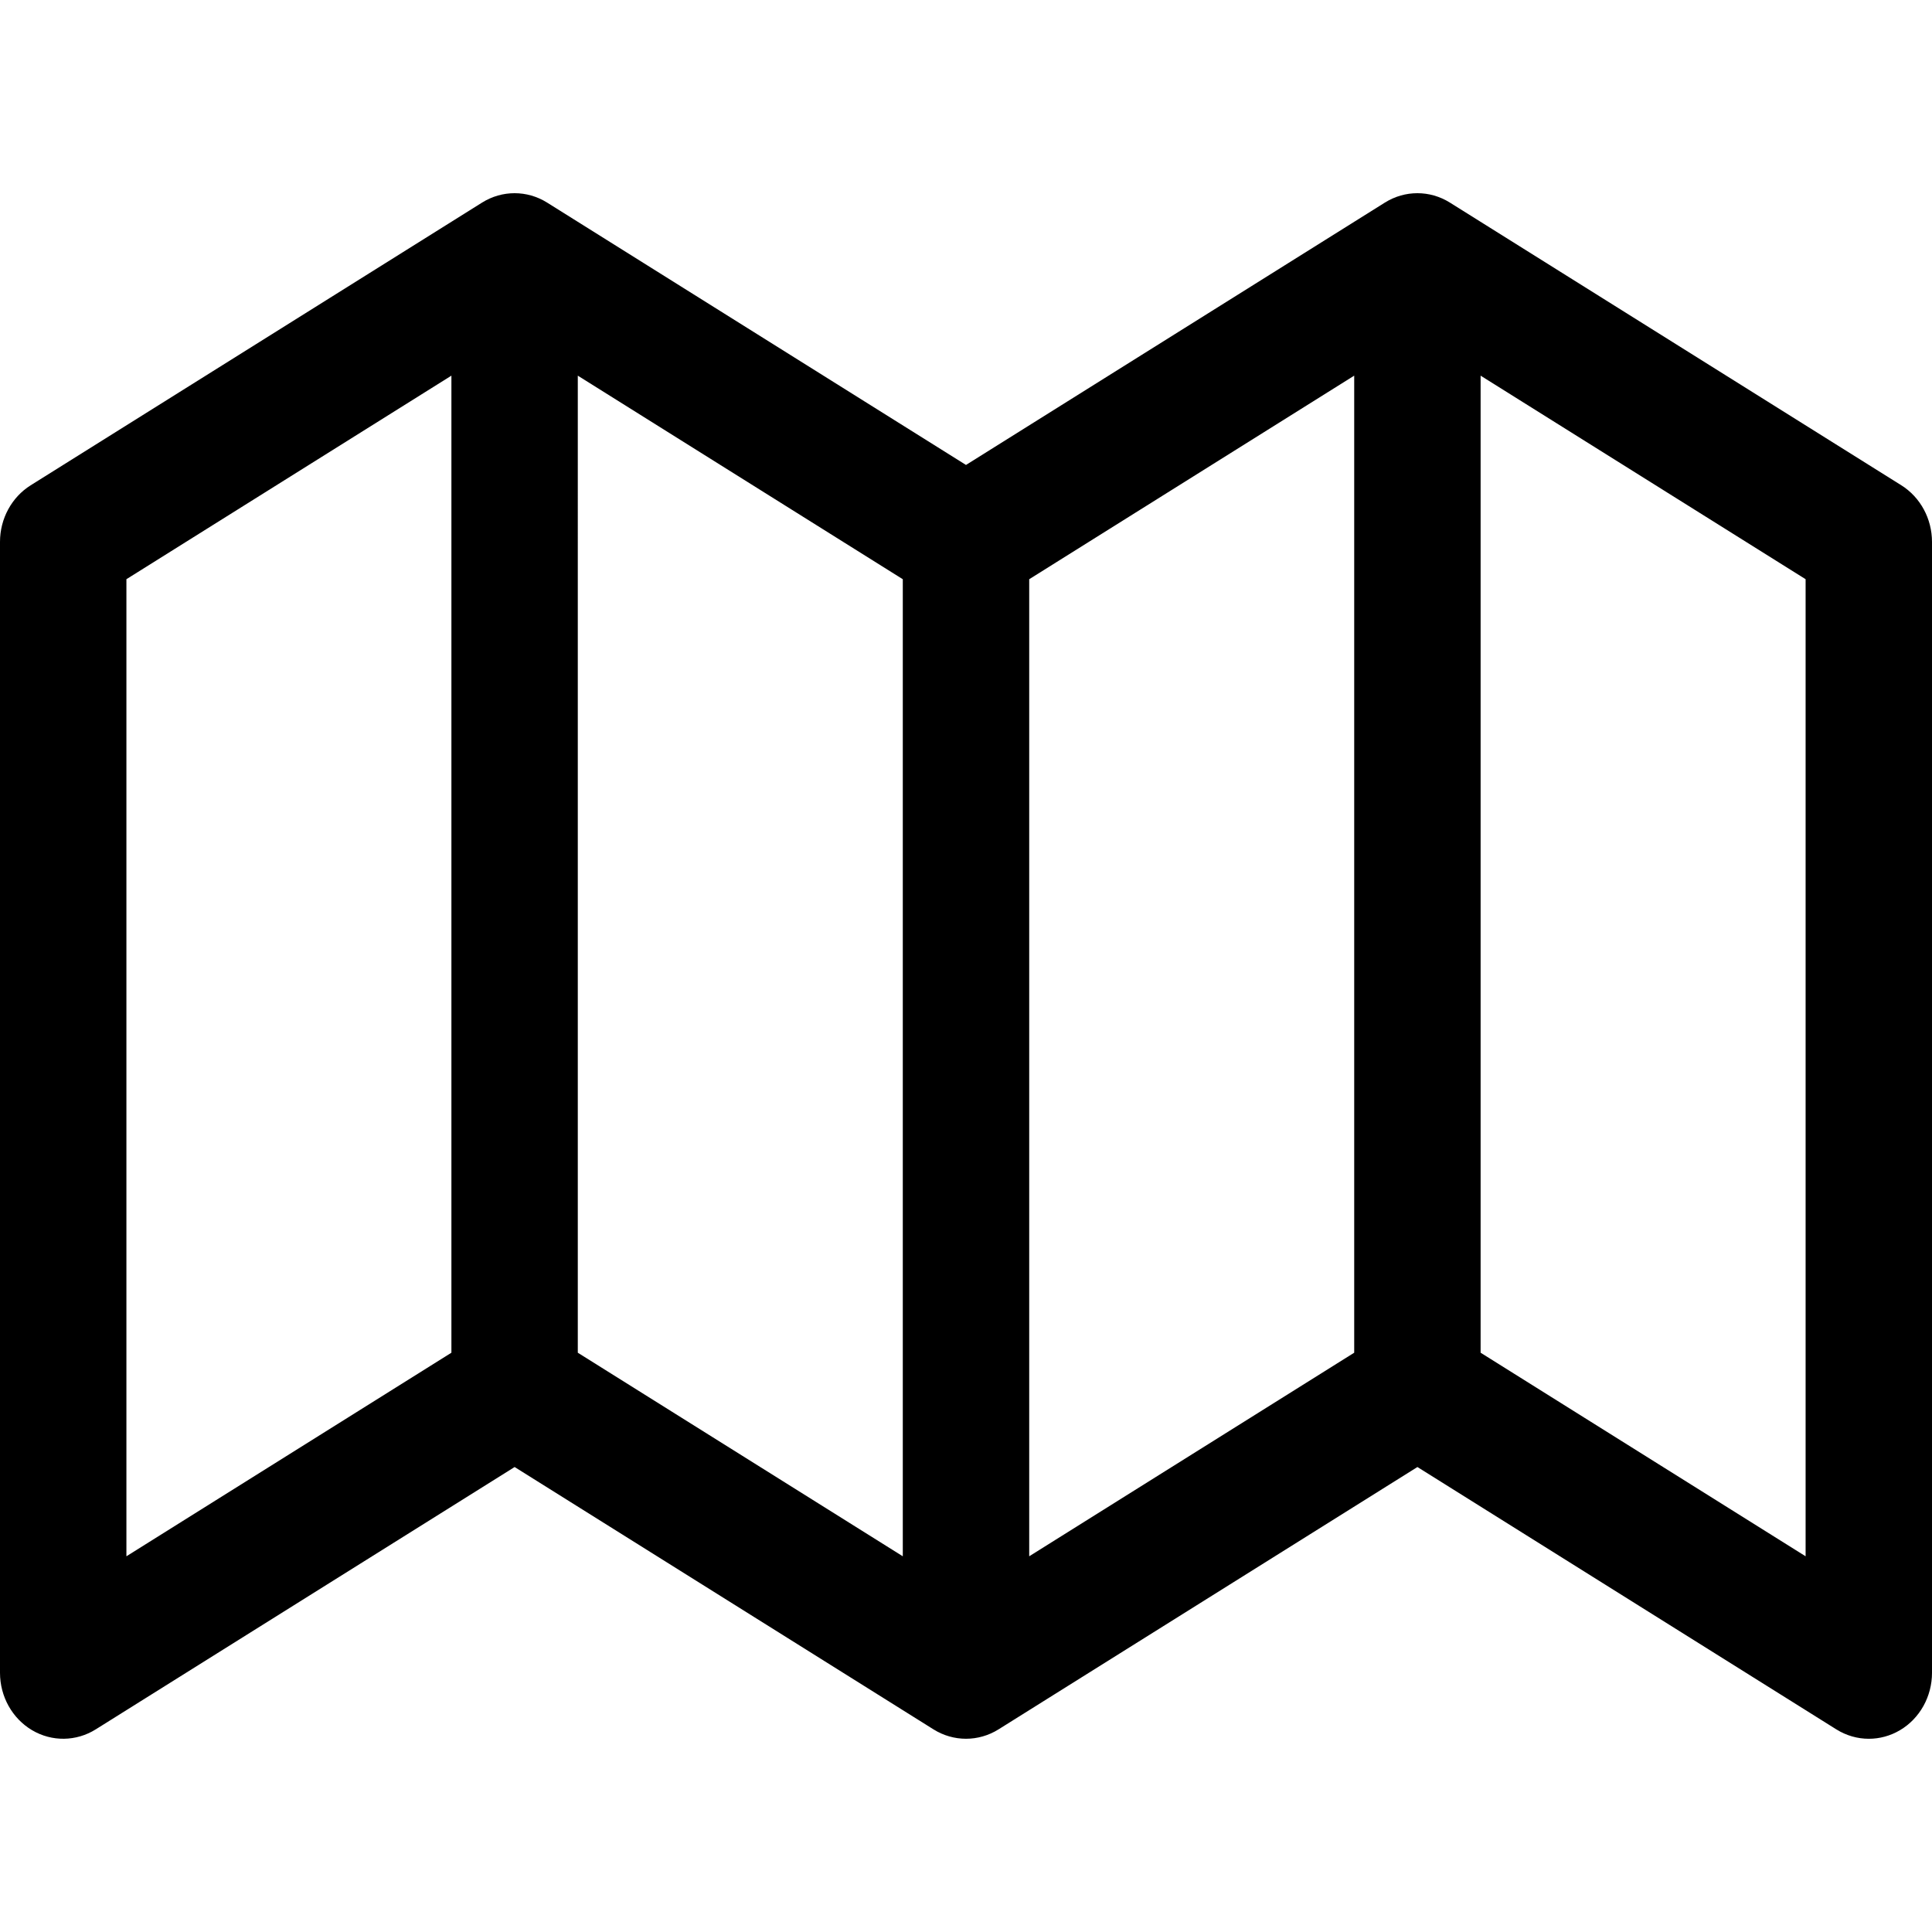 <?xml version="1.0" encoding="utf-8"?>
<!-- Generator: Adobe Illustrator 17.0.0, SVG Export Plug-In . SVG Version: 6.00 Build 0)  -->
<!DOCTYPE svg PUBLIC "-//W3C//DTD SVG 1.1//EN" "http://www.w3.org/Graphics/SVG/1.1/DTD/svg11.dtd">
<svg version="1.1" id="Capa_1" xmlns="http://www.w3.org/2000/svg" xmlns:xlink="http://www.w3.org/1999/xlink" x="0px" y="0px"
	 width="512px" height="512px" viewBox="0 0 512 512" enable-background="new 0 0 512 512" xml:space="preserve">
<g>
	<g>
		<path d="M503.87,128.608l-119.633-74.92c-5.299-3.318-11.929-3.318-17.229,0l-111.011,69.529L144.987,53.688
			c-5.299-3.318-11.929-3.318-17.234,0L8.13,128.608C3.092,131.767,0,137.46,0,143.599v299.706c0,6.298,3.251,12.109,8.499,15.216
			c5.248,3.098,11.689,3.021,16.87-0.22l111.011-69.524l111.001,69.524c5.309,3.318,11.929,3.318,17.239,0l111.011-69.524
			l111.011,69.524c2.652,1.659,5.632,2.493,8.612,2.493c2.852,0,5.688-0.758,8.258-2.273c5.248-3.103,8.489-8.914,8.489-15.216
			V143.599C511.995,137.46,508.908,131.767,503.87,128.608z M119.628,358.483L33.5,412.432V153.496l86.128-53.944
			C119.628,99.552,119.628,358.483,119.628,358.483z M239.25,412.432l-86.128-53.949V99.552l86.128,53.949V412.432z
			 M358.878,358.483l-86.128,53.949V153.501l86.128-53.949V358.483z M478.505,412.432l-86.128-53.949V99.552l86.128,53.944V412.432z
			"/>
	</g>
</g>
</svg>
